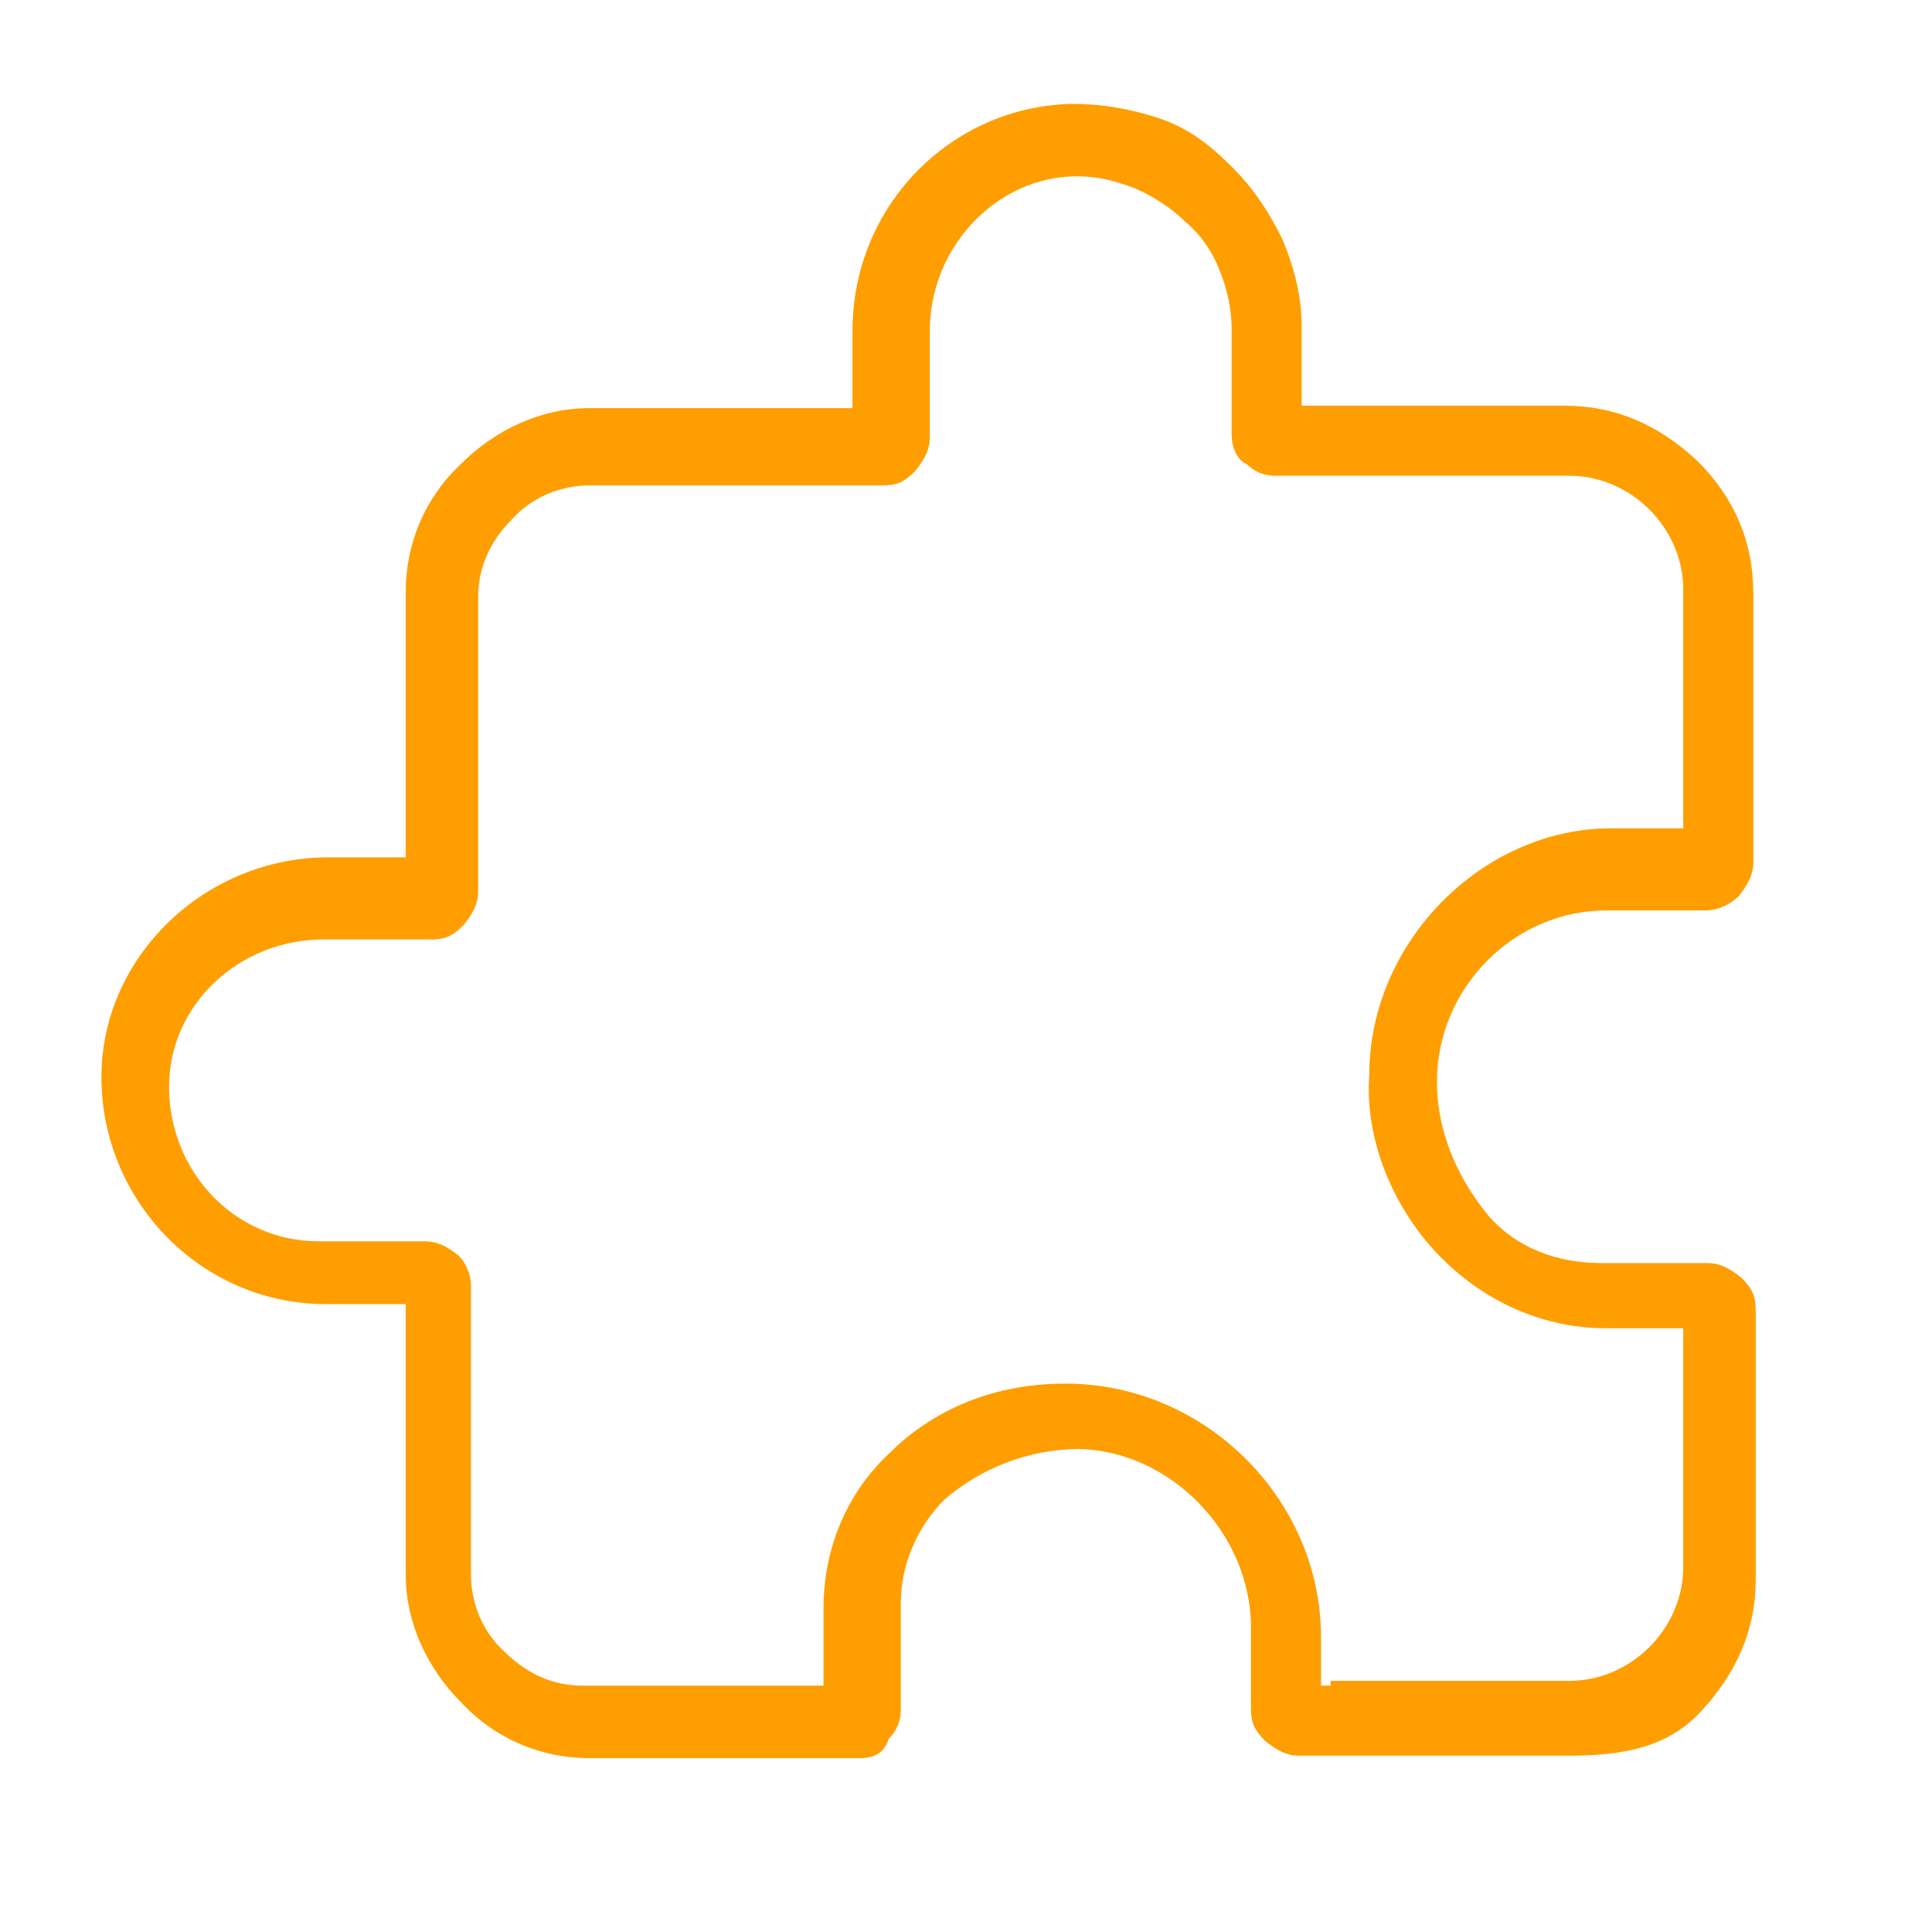 <?xml version="1.0" encoding="utf-8"?>
<!-- Generator: Adobe Illustrator 26.3.1, SVG Export Plug-In . SVG Version: 6.00 Build 0)  -->
<svg version="1.1" id="Layer_1" xmlns="http://www.w3.org/2000/svg" xmlns:xlink="http://www.w3.org/1999/xlink" x="0px" y="0px"
	 viewBox="0 0 80 80" style="enable-background:new 0 0 80 80;" xml:space="preserve">
<style type="text/css">
	.st0{fill:#FF9E00;}
</style>
<g>
	<path class="st0" d="M64.9,72.7H53.8c-0.5,0-0.9-0.2-1.4-0.6c-0.5-0.5-0.6-0.8-0.6-1.4v-3.3c0-3.9-3.3-7.3-7.1-7.4
		c-2.1,0-4.1,0.8-5.6,2.1c-0.8,0.8-1.8,2.3-1.8,4.3v4.4c0,0.5-0.2,0.9-0.5,1.2c-0.2,0.6-0.6,0.8-1.2,0.8H24.4c-2,0-3.9-0.8-5.3-2.3
		c-1.4-1.4-2.3-3.3-2.3-5.3V54h-3.3c-5.2,0-9.3-4.3-9.3-9.4c0-5,4.3-9.1,9.4-9.1h3.2V24.5c0-2,0.8-3.9,2.3-5.3
		c1.4-1.4,3.3-2.3,5.3-2.3h10.9v-3.2c0-5.2,4.1-9.3,9.1-9.4c1.2,0,2.4,0.2,3.6,0.6s2.1,1.1,3,2c0.9,0.9,1.5,1.8,2.1,3
		c0.5,1.2,0.8,2.4,0.8,3.6v3.3h10.9c2.1,0,3.9,0.8,5.5,2.3c1.5,1.5,2.3,3.3,2.3,5.5v11.1c0,0.5-0.2,0.9-0.6,1.4
		c-0.3,0.3-0.8,0.6-1.4,0.6h-4.1c-3.8,0-7,3.2-7,7.1c0,2,0.8,3.9,2.1,5.5c1.2,1.4,2.9,2,4.7,2h4.4c0.5,0,0.9,0.2,1.4,0.6
		c0.5,0.5,0.6,0.8,0.6,1.4v11.1c0,2.1-0.8,3.9-2.3,5.5C69,72.4,67.1,72.7,64.9,72.7z M55.1,69.6h9.9c1.2,0,2.4-0.5,3.3-1.4
		c0.9-0.9,1.4-2.1,1.4-3.3v-9.9h-3.2c-2.6,0-5-1.1-6.8-2.9c-2-2-3.2-4.9-3-7.6c0-5.5,4.7-10.2,10-10.2h3v-9.9c0-1.2-0.5-2.4-1.4-3.3
		c-0.9-0.9-2.1-1.4-3.3-1.4H52.8c-0.5,0-0.9-0.2-1.2-0.5C51.3,19.1,51,18.6,51,18v-4.4c0-0.8-0.2-1.7-0.5-2.4
		c-0.3-0.8-0.8-1.5-1.4-2c-0.6-0.6-1.4-1.1-2.1-1.4c-0.8-0.3-1.5-0.5-2.4-0.5c-3.3,0-6.1,2.9-6.1,6.4v4.4c0,0.5-0.2,0.9-0.6,1.4
		c-0.5,0.5-0.8,0.6-1.4,0.6H24.4c-1.2,0-2.4,0.5-3.2,1.4c-0.9,0.9-1.4,2-1.4,3.2v12.2c0,0.5-0.2,0.9-0.6,1.4
		c-0.5,0.5-0.8,0.6-1.4,0.6h-4.4c-3.5,0-6.4,2.7-6.4,6.1c0,3.5,2.7,6.4,6.2,6.4h4.4c0.5,0,0.9,0.2,1.4,0.6c0.3,0.3,0.5,0.8,0.5,1.2
		v12c0,1.2,0.5,2.4,1.4,3.2c0.9,0.9,2,1.4,3.2,1.4h10v-3.2c0-2.4,0.9-4.7,2.7-6.4c2-2,4.7-3,7.7-2.9c5.6,0.2,10.2,4.9,10.2,10.5v2
		H55.1z M18.1,54L18.1,54L18.1,54z"/>
</g>
</svg>
